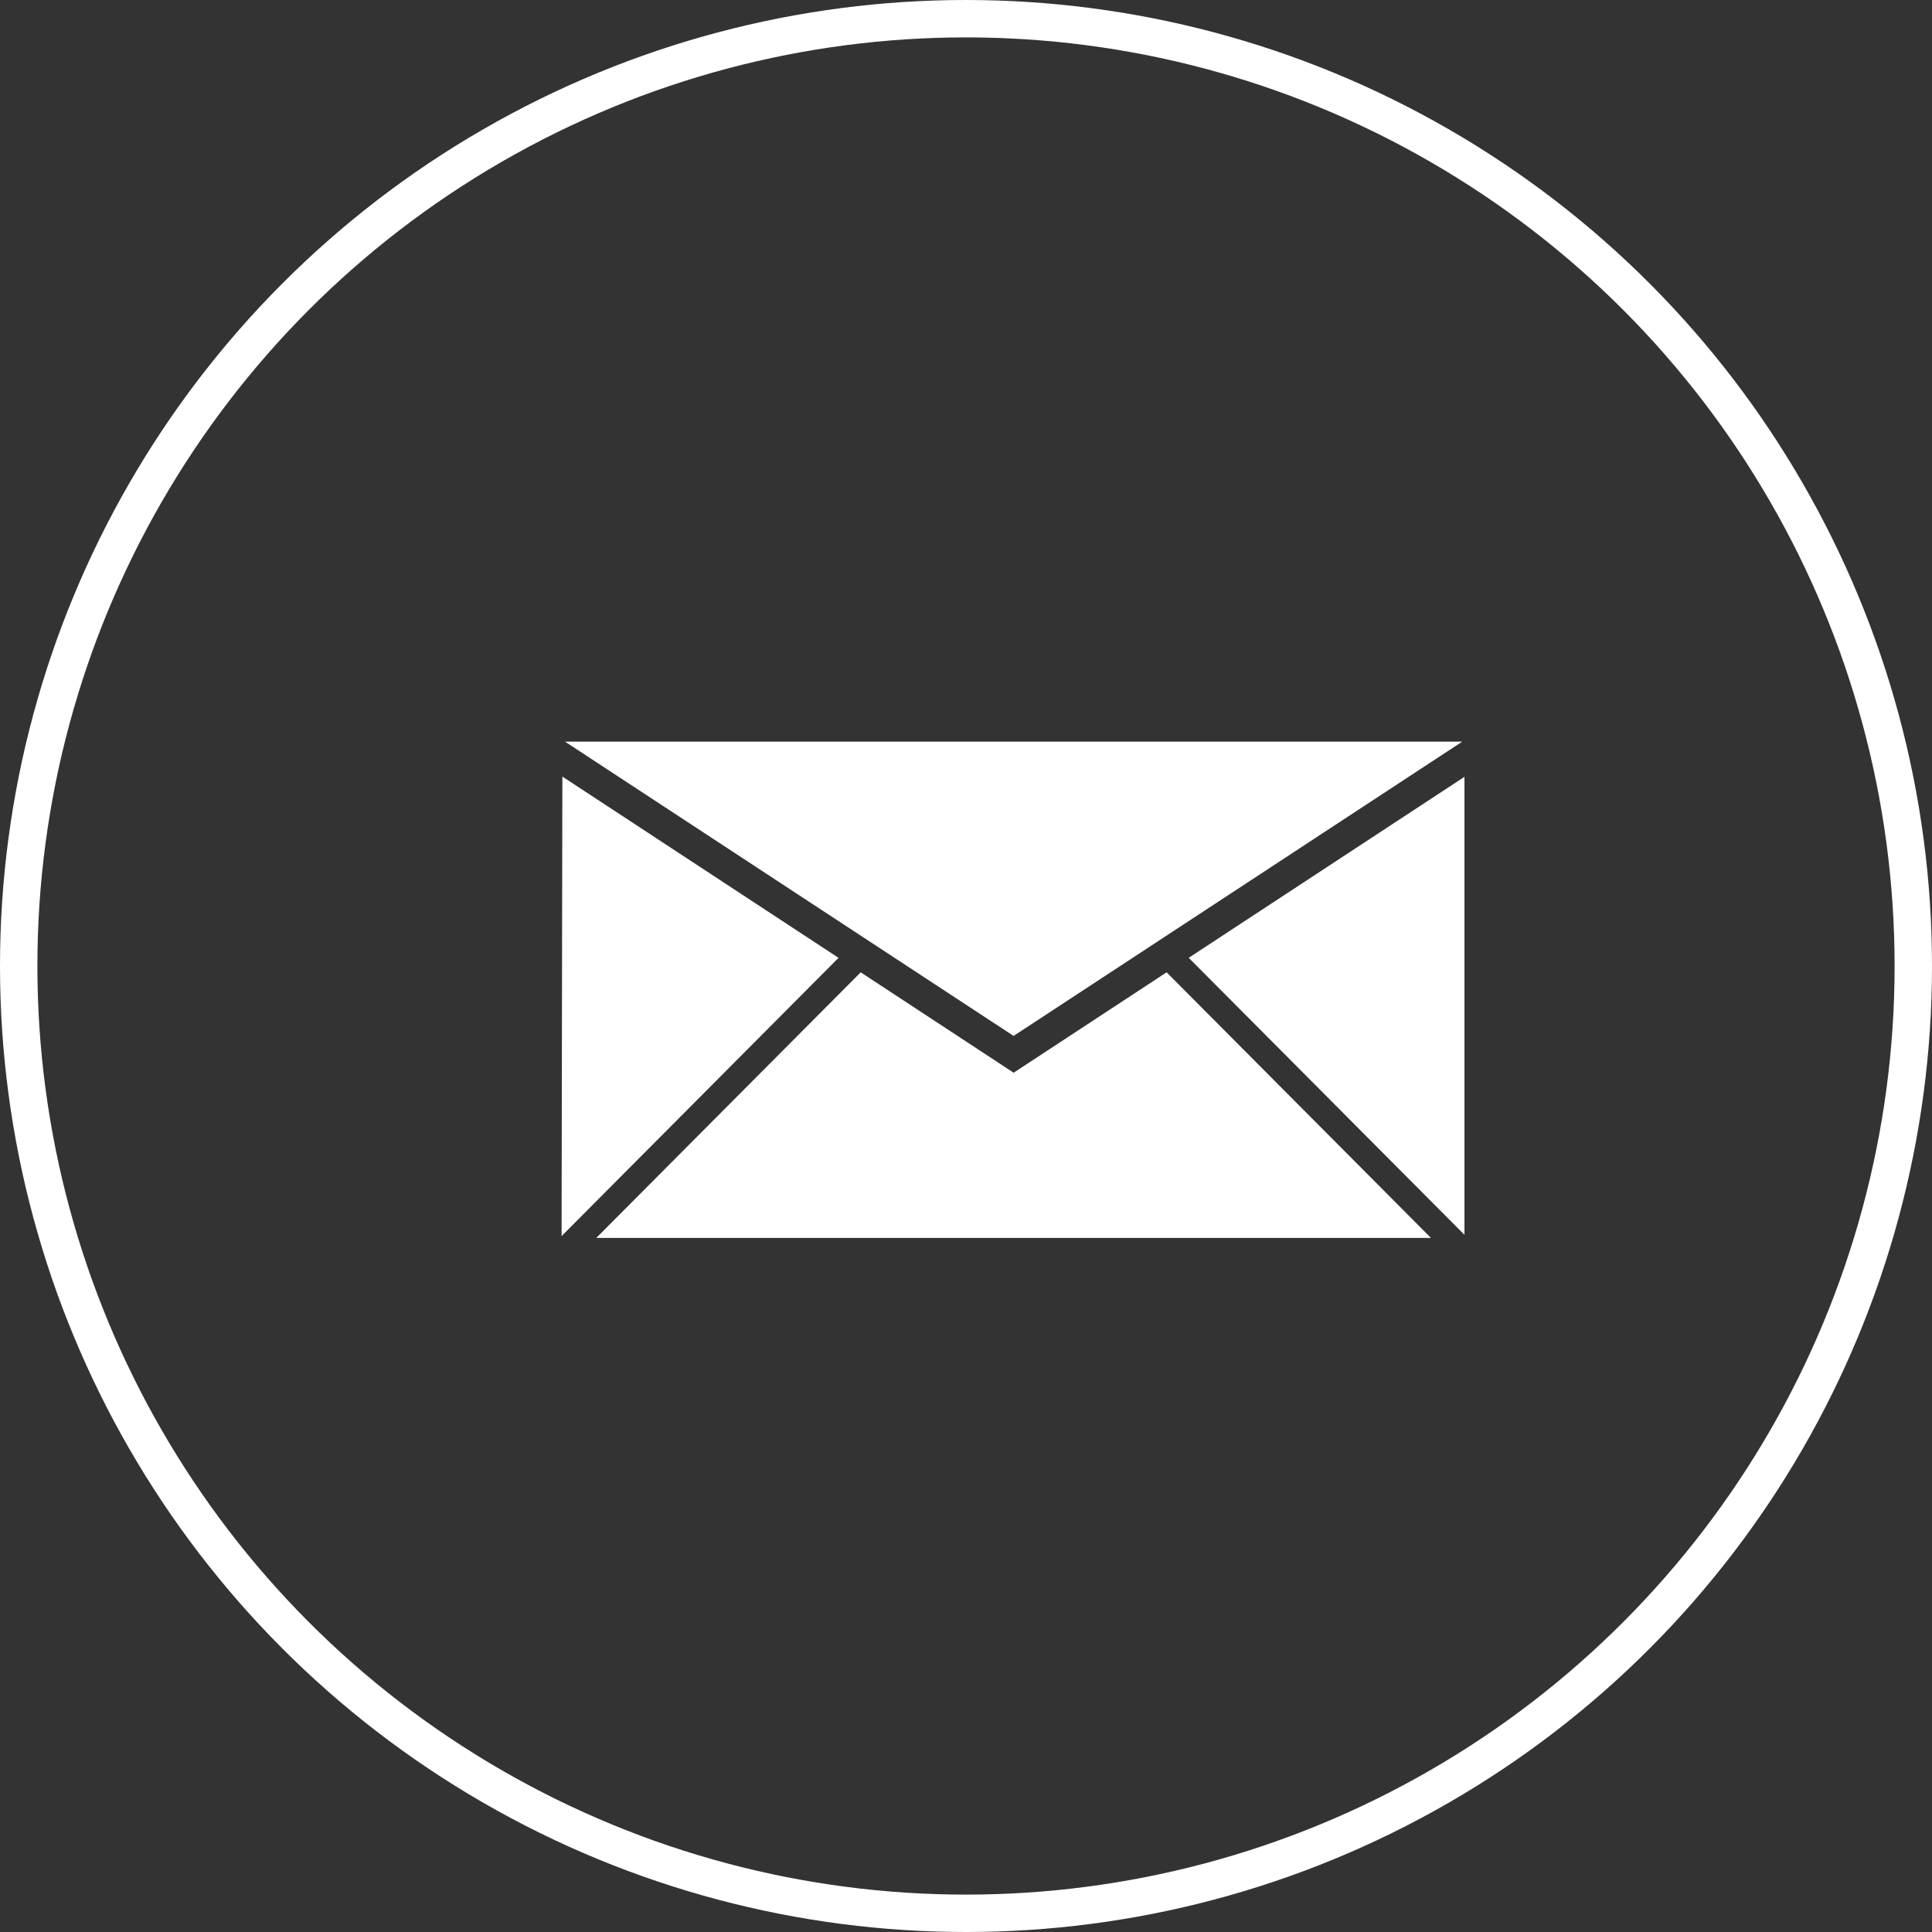 <?xml version="1.0" encoding="utf-8"?>
<!-- Generator: Adobe Illustrator 16.0.0, SVG Export Plug-In . SVG Version: 6.00 Build 0)  -->
<!DOCTYPE svg PUBLIC "-//W3C//DTD SVG 1.1//EN" "http://www.w3.org/Graphics/SVG/1.1/DTD/svg11.dtd">
<svg version="1.1" id="Layer_1" xmlns="http://www.w3.org/2000/svg" xmlns:xlink="http://www.w3.org/1999/xlink" x="0px" y="0px"
	 width="51.666px" height="51.666px" viewBox="0 0 51.666 51.666" enable-background="new 0 0 51.666 51.666" xml:space="preserve">
<rect x="0" y="0" width="51.666" height="51.666" fill="#333333" stroke="none"/>
<g>
	<path fill-rule="evenodd" clip-rule="evenodd" fill="#FFFFFF" d="M31.789,25.614l7.374-4.84v12.248L31.789,25.614z M15.11,19.833
		h23.994l-11.998,7.87L15.11,19.833z M15.018,33.056l0.021-12.289l7.385,4.848L15.018,33.056z M27.104,28.685v0.005l0.002-0.003
		l0.004,0.003v-0.005l4.088-2.683l7.069,7.103H15.946l7.071-7.103L27.104,28.685z"/>
	<circle fill="none" stroke="#FFFFFF" stroke-miterlimit="10" cx="25.833" cy="25.833" r="25.333"/>
</g>
</svg>
